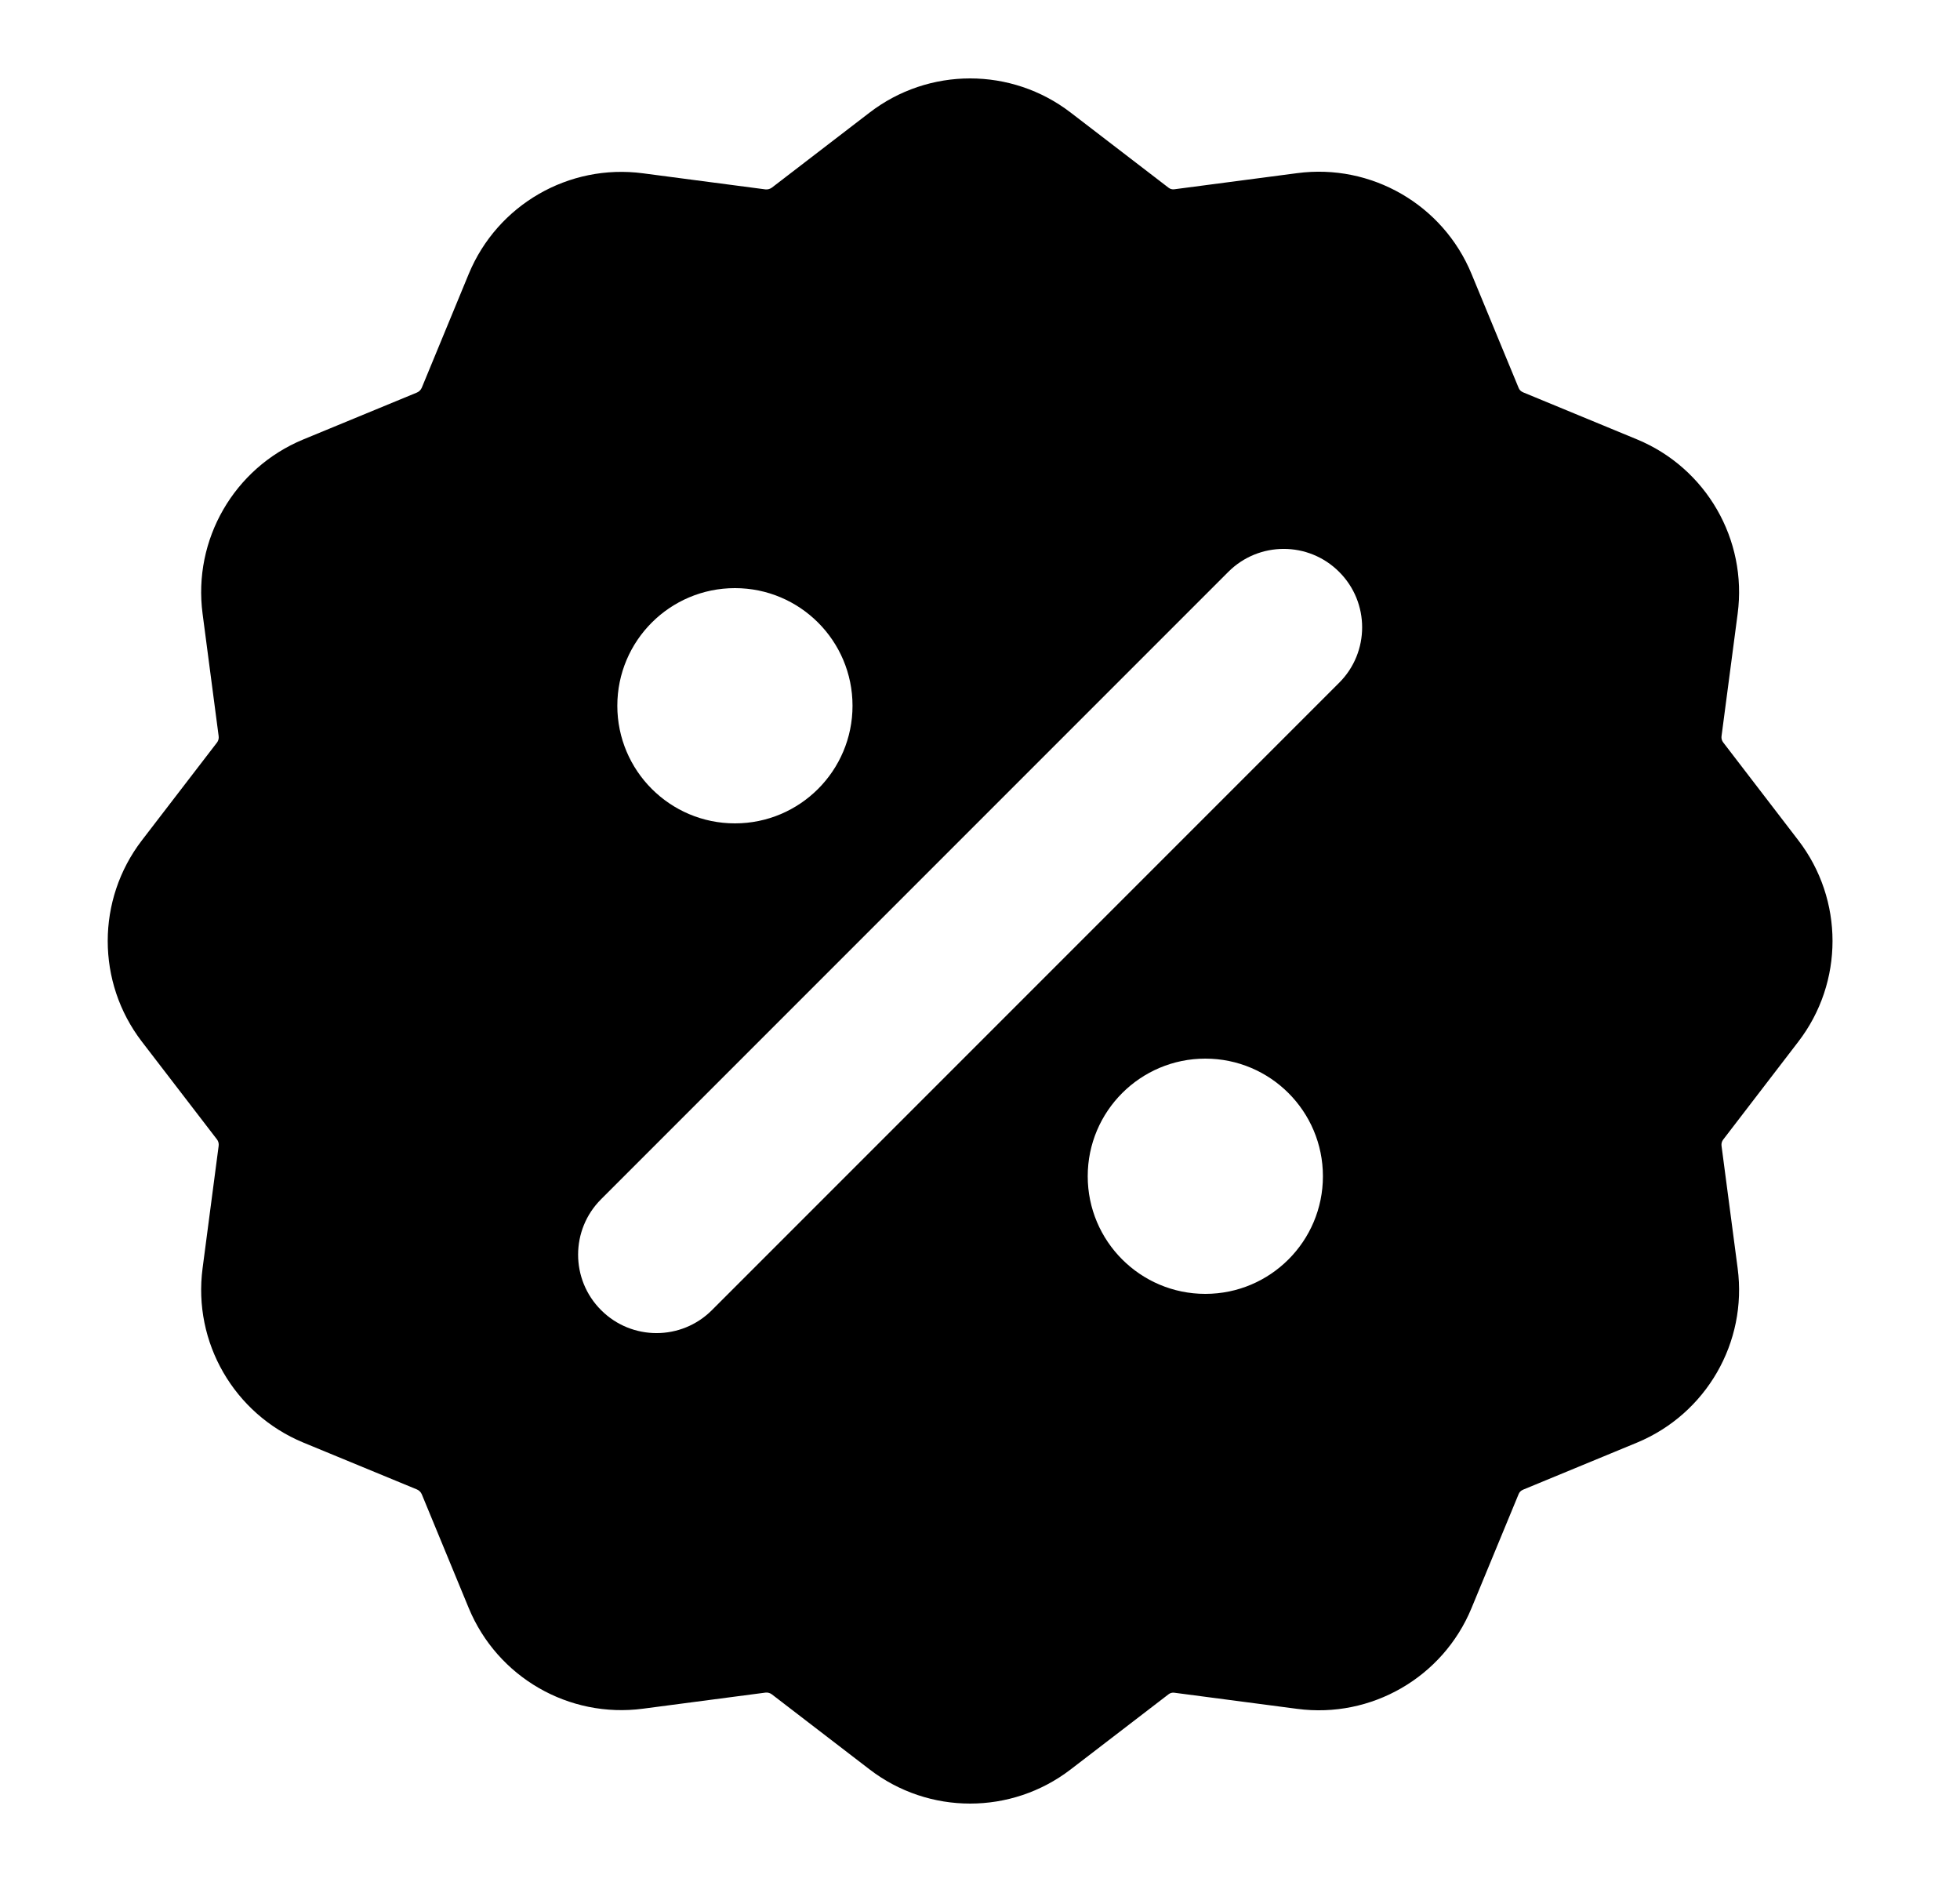 <svg width="25" height="24" viewBox="0 0 25 24" fill="none" xmlns="http://www.w3.org/2000/svg">
<path fill-rule="evenodd" clip-rule="evenodd" d="M14.905 2.394L13.657 1.436C12.901 0.855 11.847 0.854 11.09 1.437L9.845 2.393C9.821 2.41 9.791 2.419 9.762 2.415L8.201 2.21C7.255 2.085 6.344 2.612 5.979 3.493L5.38 4.944C5.368 4.972 5.346 4.994 5.318 5.006L3.866 5.605C2.986 5.97 2.459 6.881 2.584 7.827L2.789 9.388C2.793 9.417 2.785 9.447 2.768 9.469L1.81 10.716C1.519 11.095 1.374 11.548 1.374 12C1.374 12.453 1.519 12.905 1.81 13.284L2.768 14.531C2.785 14.553 2.793 14.583 2.789 14.612L2.584 16.173C2.459 17.119 2.986 18.029 3.866 18.395L5.318 18.994C5.346 19.006 5.368 19.028 5.38 19.056L5.979 20.507C6.344 21.388 7.255 21.915 8.201 21.79L9.762 21.585C9.791 21.581 9.821 21.589 9.845 21.607L11.09 22.563C11.847 23.146 12.901 23.145 13.657 22.564L14.905 21.606C14.926 21.589 14.953 21.583 14.978 21.586L14.984 21.587L16.546 21.792C17.49 21.917 18.404 21.391 18.769 20.508L19.37 19.054C19.38 19.028 19.4 19.008 19.426 18.998L19.427 18.997L20.882 18.396C21.762 18.03 22.289 17.12 22.164 16.174L21.958 14.61C21.955 14.583 21.962 14.555 21.98 14.532L22.937 13.285C23.229 12.906 23.374 12.452 23.374 12C23.374 11.548 23.229 11.094 22.937 10.715L21.98 9.468C21.962 9.445 21.955 9.417 21.958 9.39L22.164 7.826C22.289 6.88 21.762 5.969 20.882 5.604L19.427 5.003L19.426 5.002C19.4 4.992 19.38 4.972 19.37 4.946L18.769 3.492C18.404 2.609 17.49 2.083 16.546 2.208L14.984 2.413L14.978 2.414C14.953 2.417 14.926 2.411 14.905 2.394ZM17.081 8.707C17.472 8.317 17.472 7.683 17.081 7.293C16.691 6.902 16.057 6.902 15.667 7.293L7.667 15.293C7.276 15.683 7.276 16.317 7.667 16.707C8.057 17.098 8.691 17.098 9.081 16.707L17.081 8.707ZM7.874 9C7.874 8.172 8.546 7.5 9.374 7.5C10.203 7.5 10.874 8.172 10.874 9C10.874 9.828 10.203 10.5 9.374 10.5C8.546 10.5 7.874 9.828 7.874 9ZM13.874 15C13.874 14.172 14.546 13.5 15.374 13.5C16.203 13.5 16.874 14.172 16.874 15C16.874 15.828 16.203 16.5 15.374 16.5C14.546 16.5 13.874 15.828 13.874 15Z" fill="black"/>
</svg>
